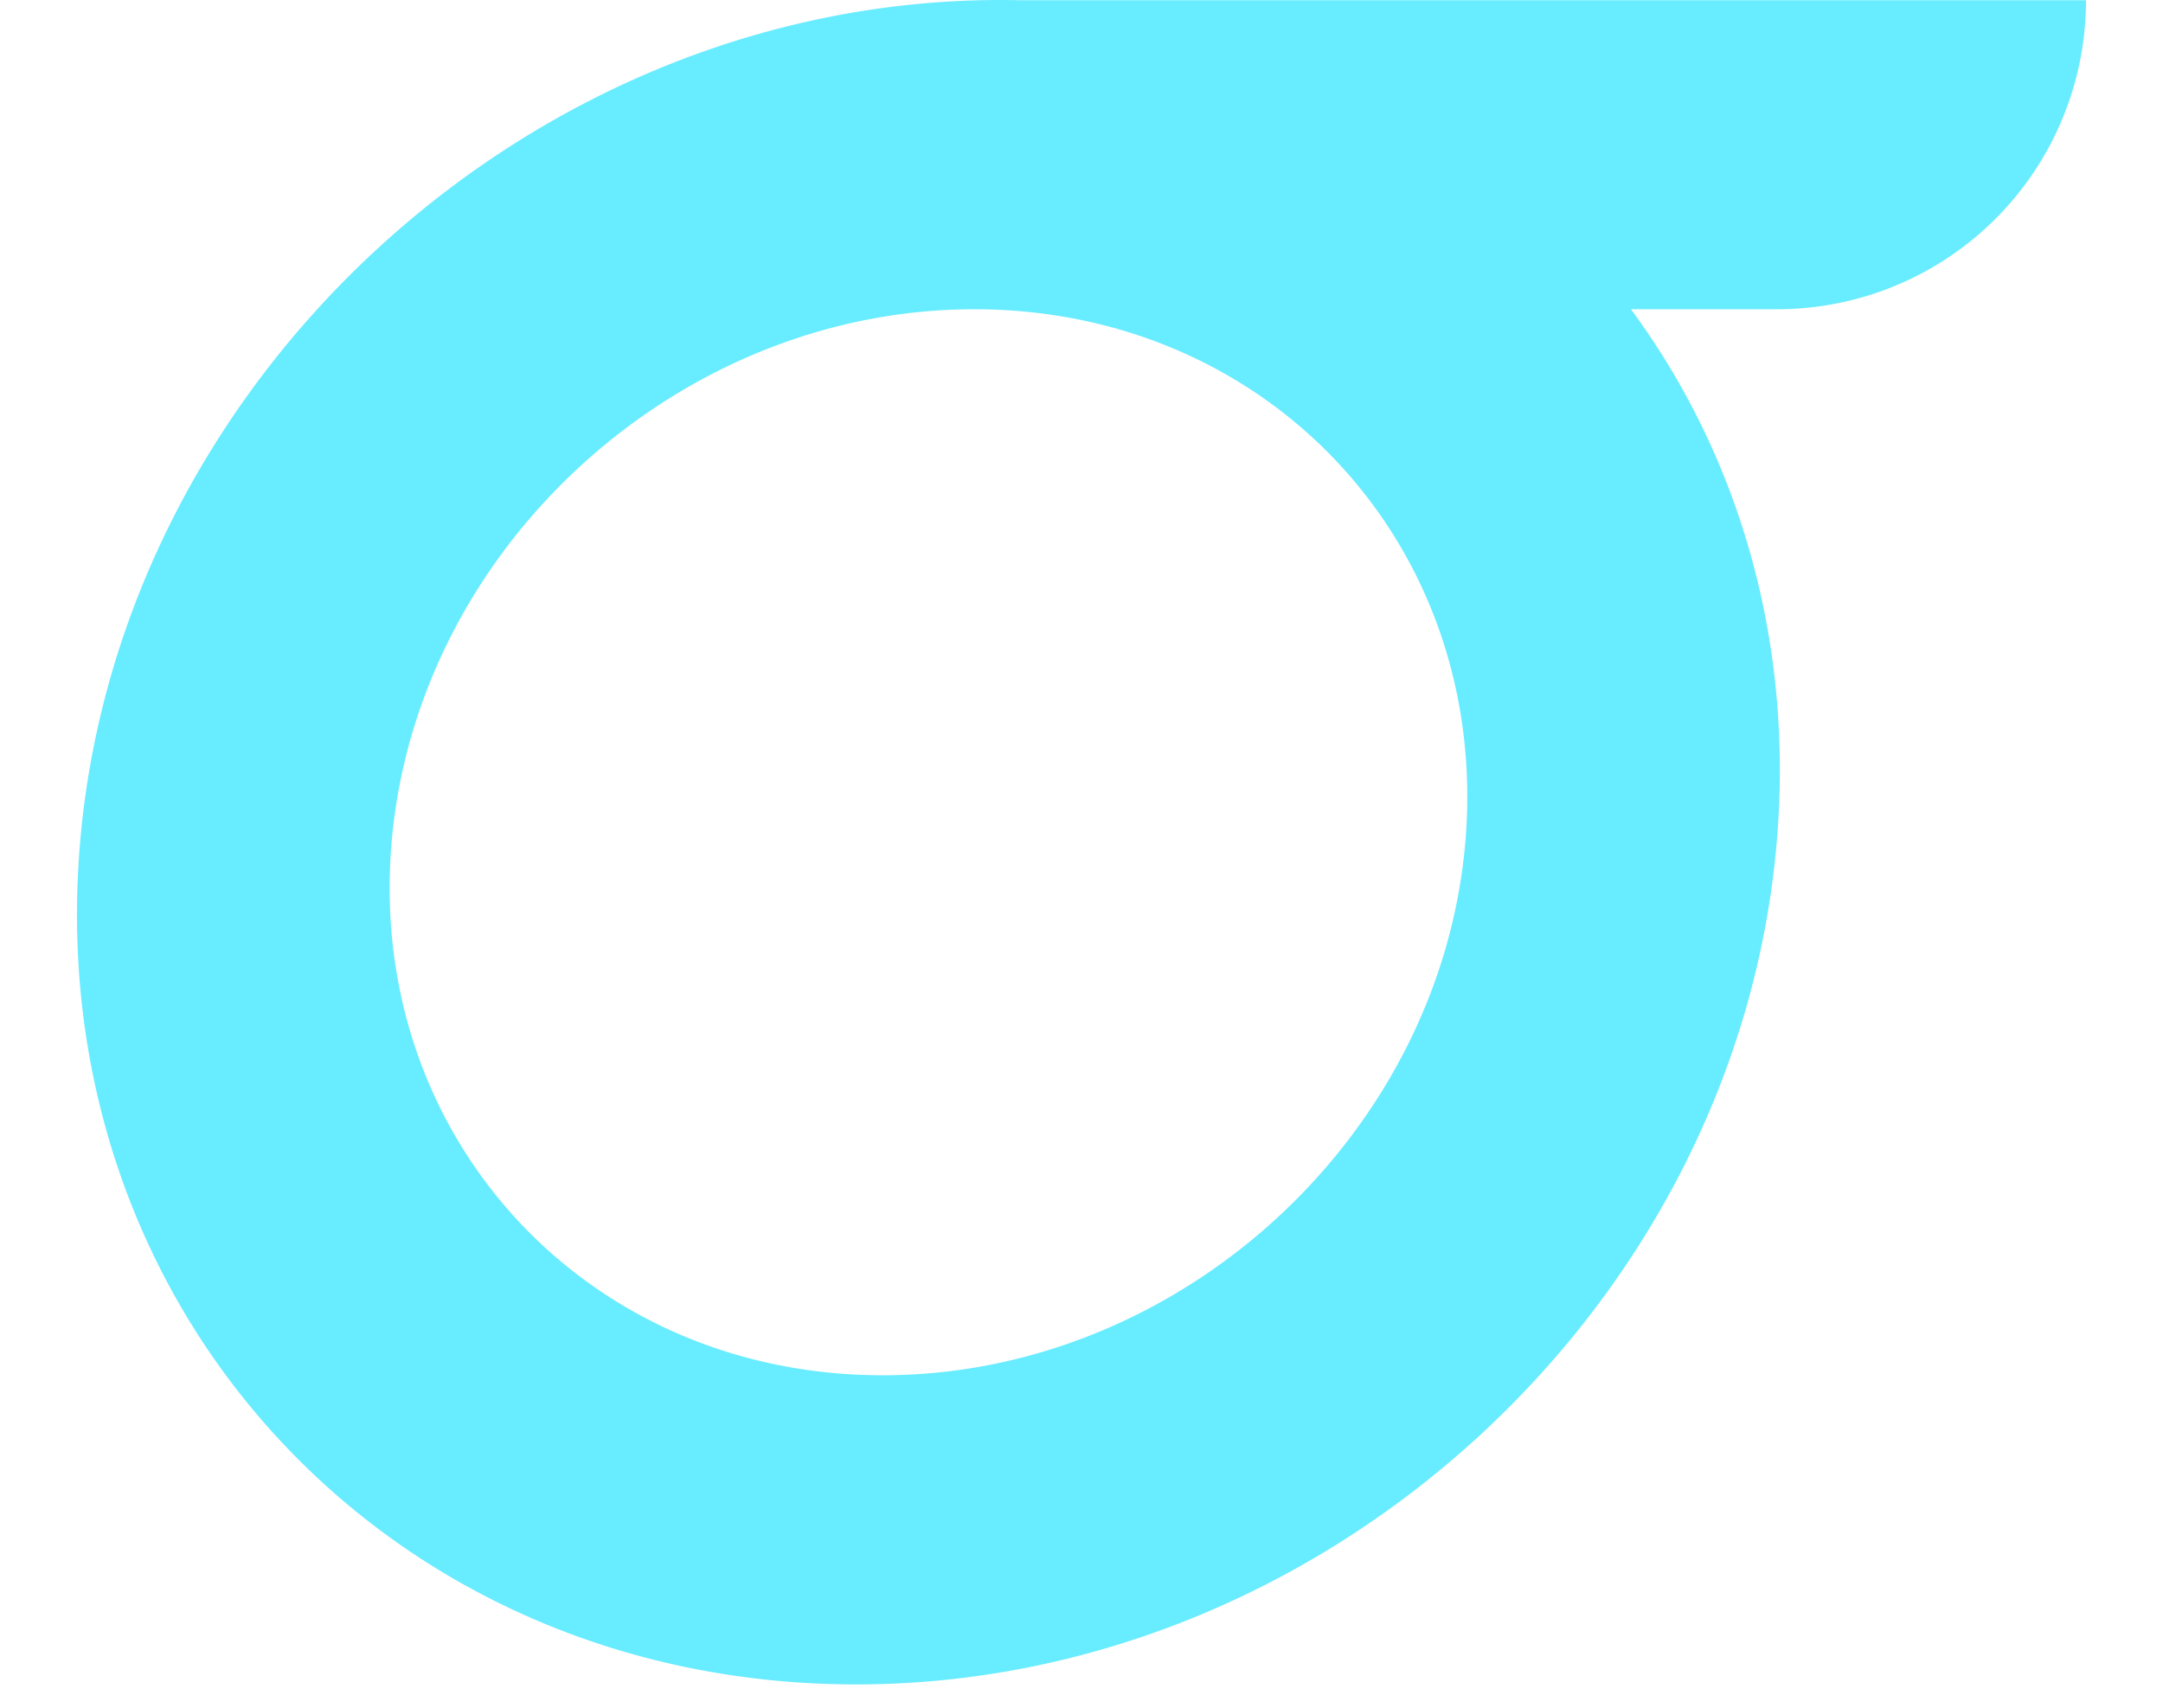 <svg xmlns="http://www.w3.org/2000/svg" width="38" height="30" fill="none" viewBox="0 0 40 34"><path fill="#68ECFF" d="M18.793.005A17 17 0 0 0 18.394 0C9.065-.001.858 7.505.062 16.765s6.122 16.77 15.45 16.771 17.535-7.505 18.33-16.765c.346-4.028-.767-7.723-2.902-10.614h2.909A6.15 6.15 0 0 0 40 .005H18.791zm8.849 16.766c-.504 5.86-5.698 10.61-11.6 10.61-5.904 0-10.281-4.753-9.778-10.614.504-5.86 5.697-10.61 11.6-10.61s10.28 4.754 9.778 10.614"/></svg>